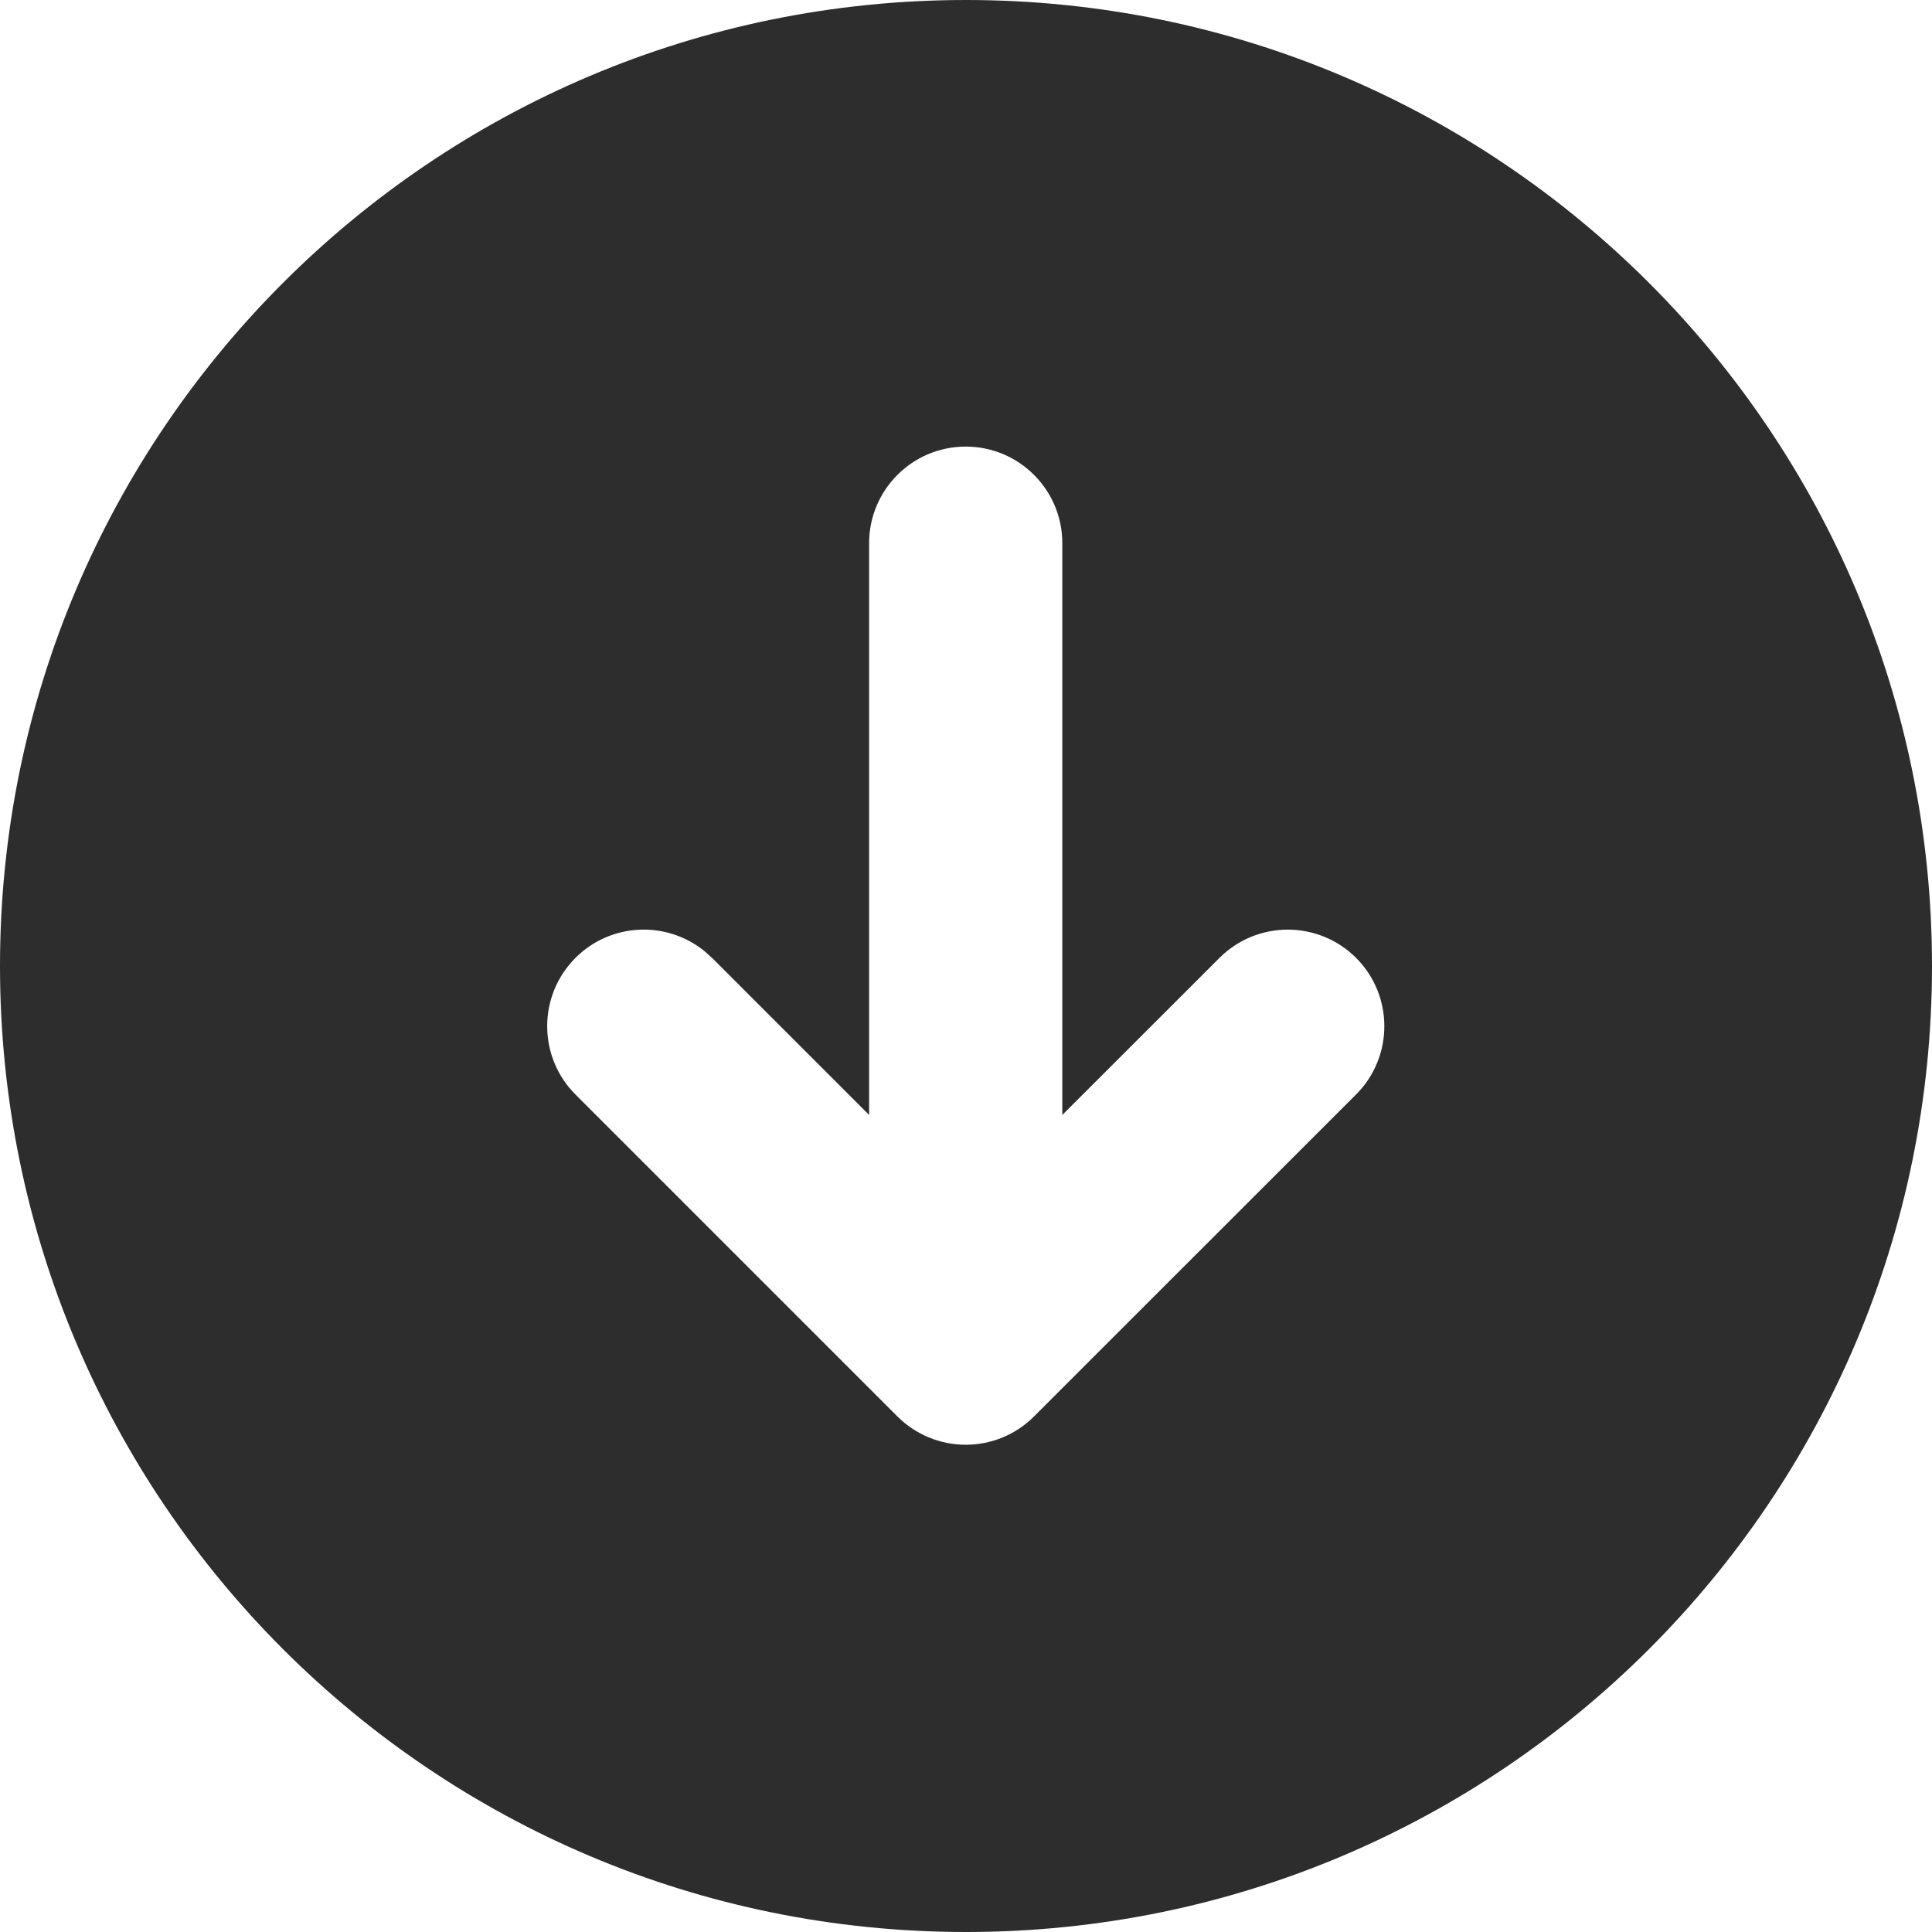 <?xml version="1.0" encoding="UTF-8"?> <svg xmlns="http://www.w3.org/2000/svg" width="20" height="20" viewBox="0 0 20 20" fill="none"><g clip-path="url(#clip0_12855_31254)"><path d="M10 0C15.523 0 20 4.477 20 10C20 15.523 15.523 20 10 20C4.477 20 0 15.523 0 10C0 4.477 4.477 0 10 0ZM9.997 4.623C9.445 4.623 8.997 5.071 8.997 5.623V11.542L7.371 9.916L7.295 9.848C6.902 9.527 6.323 9.55 5.957 9.916C5.567 10.307 5.567 10.94 5.957 11.33L9.29 14.663C9.477 14.85 9.732 14.956 9.997 14.956C10.262 14.956 10.517 14.851 10.704 14.663L14.038 11.33C14.428 10.94 14.428 10.306 14.038 9.916C13.648 9.526 13.015 9.526 12.624 9.916L10.997 11.542V5.623C10.997 5.071 10.549 4.623 9.997 4.623Z" fill="#2D2D2D"></path></g><defs><clipPath id="clip0_12855_31254"><rect width="20" height="20" fill="white"></rect></clipPath></defs></svg> 